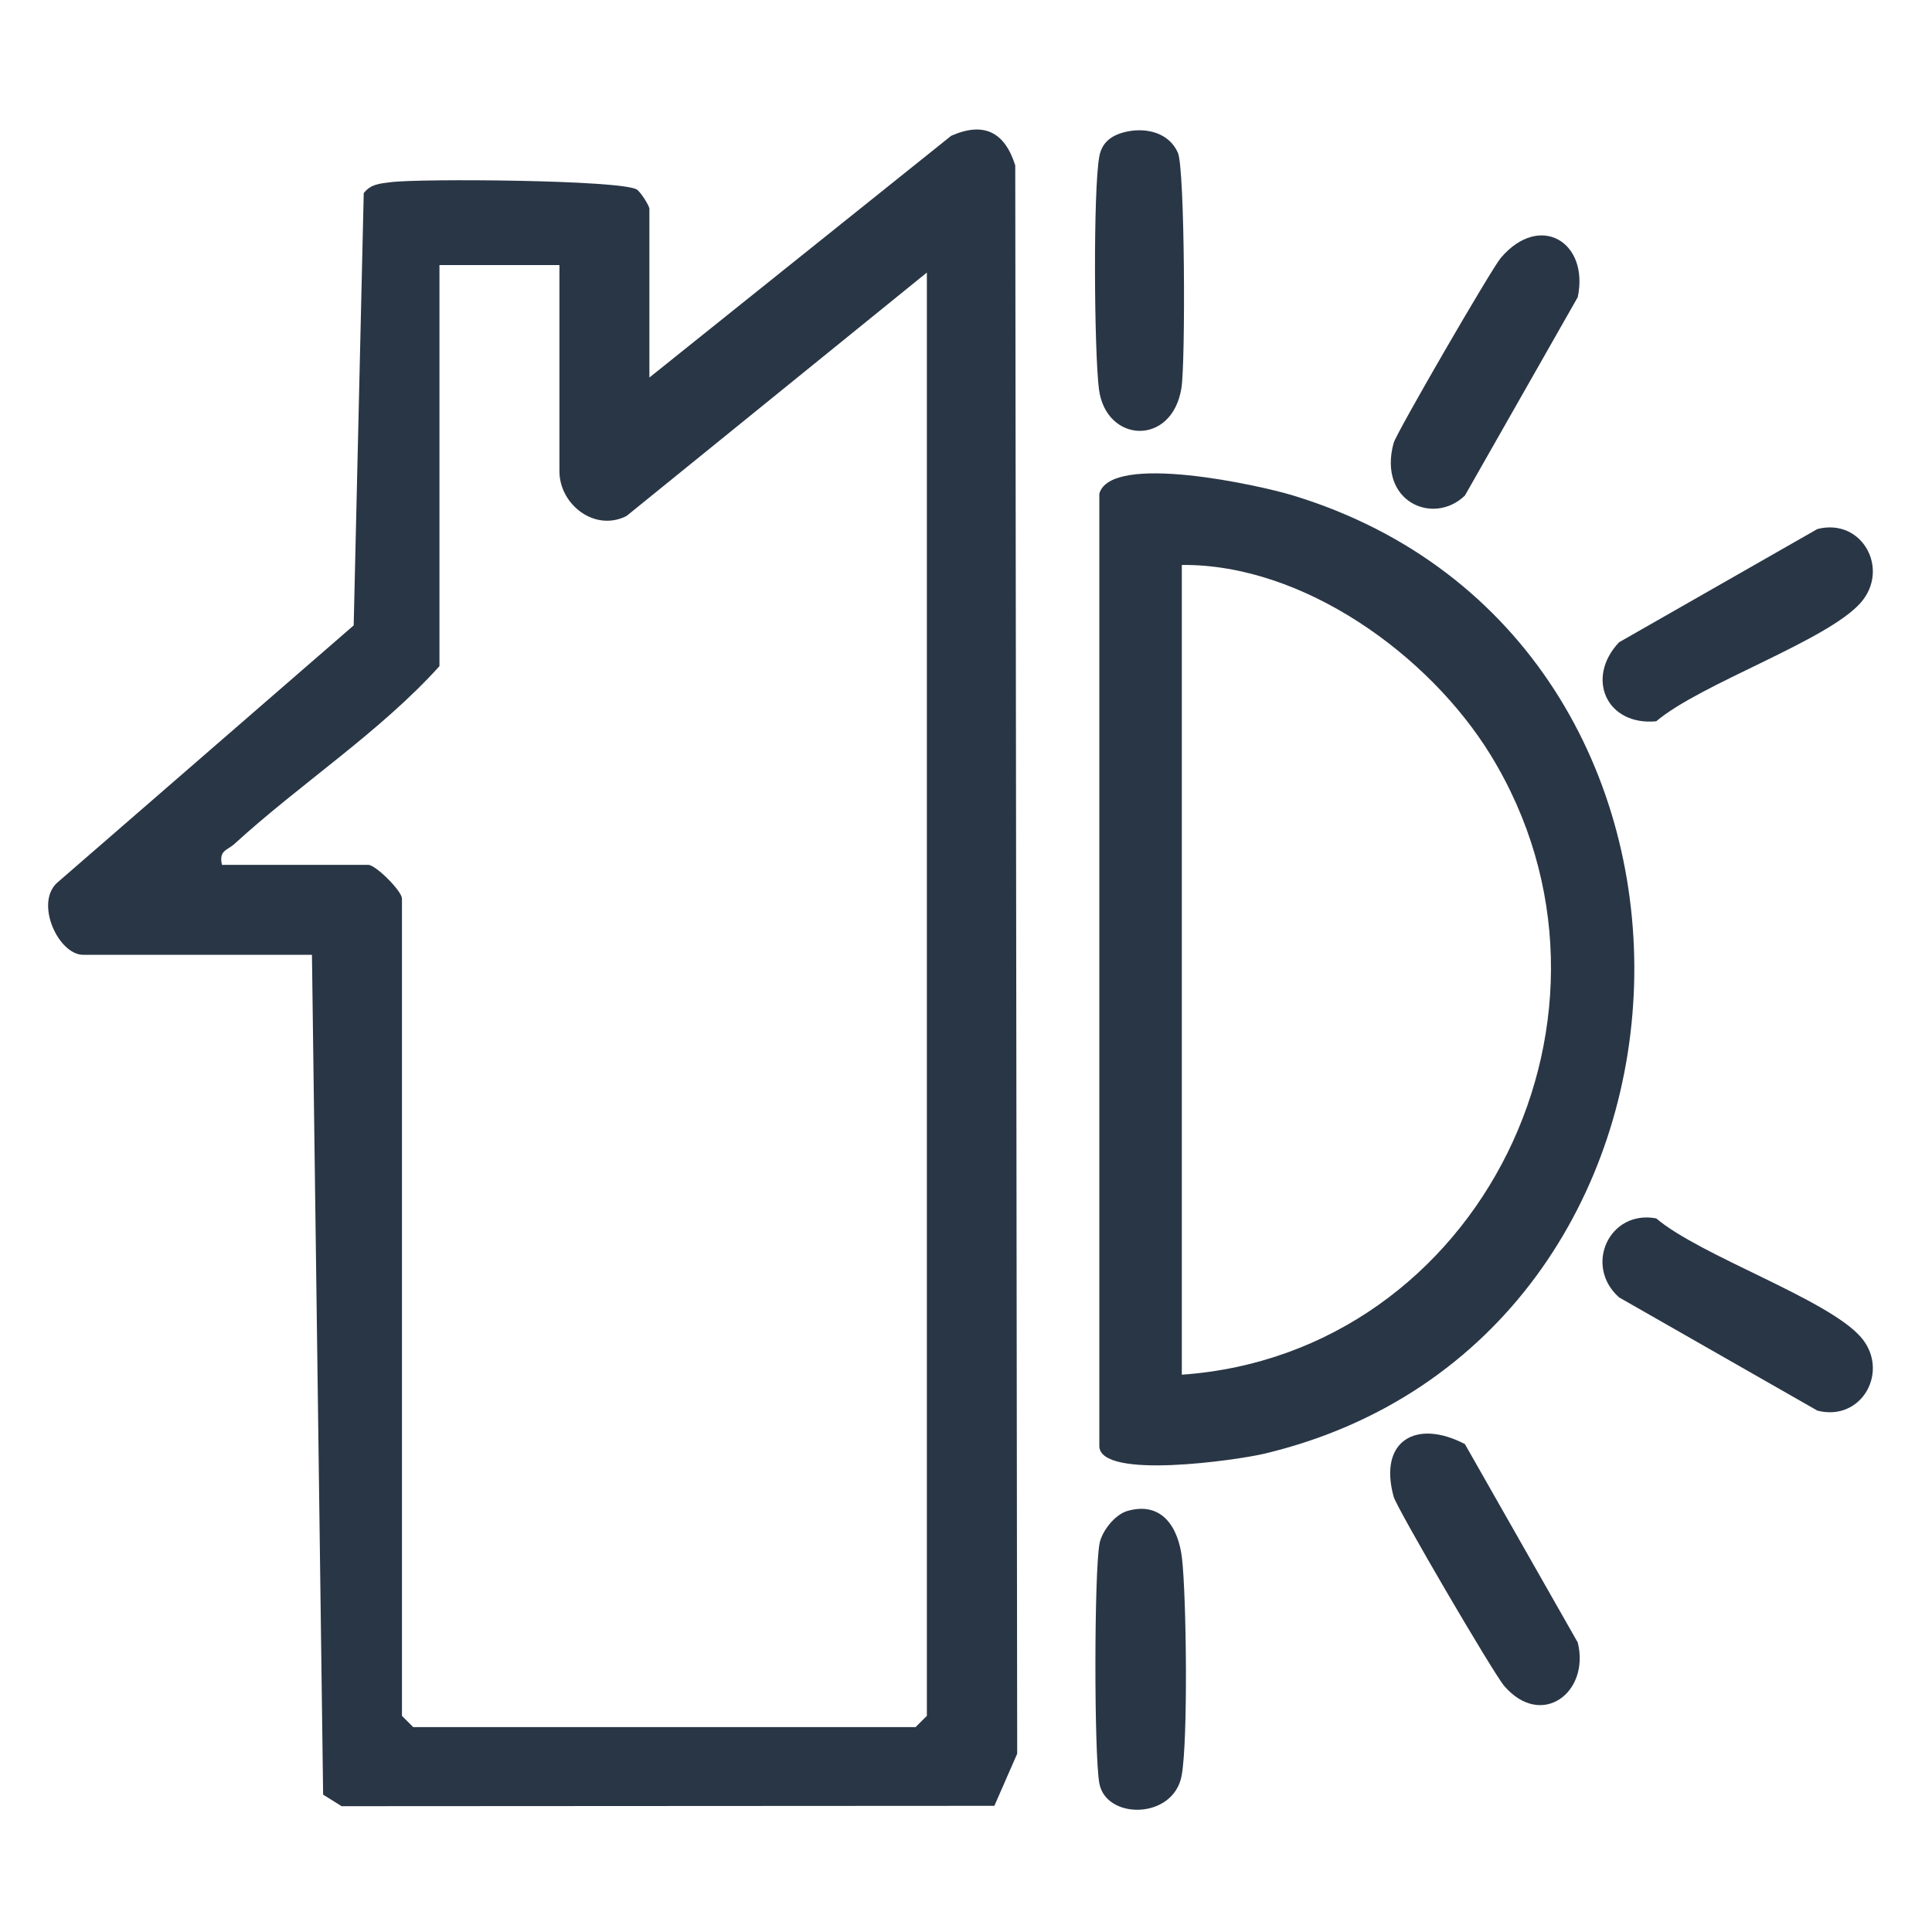 <svg style="fill-rule:evenodd;clip-rule:evenodd;stroke-linejoin:round;stroke-miterlimit:2;" xml:space="preserve" xmlns:xlink="http://www.w3.org/1999/xlink" xmlns="http://www.w3.org/2000/svg" version="1.1" viewBox="0 0 500 500" height="100%" width="100%">
    <g>
        <path style="fill:#293645;fill-rule:nonzero;" d="M144.78,68.594l-31.049,0l0,103.811c-15.371,17.028 -35.883,30.316 -53.011,45.957c-1.891,1.728 -4.152,1.7 -3.27,5.461l37.845,-0c1.948,-0 8.731,6.783 8.731,8.731l0,211.502l2.908,2.915l130.024,0l2.915,-2.915l0,-373.521l-77.724,63c-8.219,4.188 -17.369,-2.957 -17.369,-11.582l-0,-53.359Zm-64.046,178.513l-59.189,0c-6.384,0 -12.499,-13.146 -6.882,-18.542l76.871,-66.711l2.602,-111.88c1.863,-2.368 4.174,-2.453 6.89,-2.816c7.686,-1.01 59.765,-0.604 63.775,1.891c1.009,0.626 3.263,4.231 3.263,4.991l0,43.662l78.116,-62.567c8.453,-3.711 13.85,-0.974 16.566,7.679l0.505,411.04l-5.909,13.494l-168.936,0.093l-4.778,-2.987l-2.894,-217.347Z"></path>
        <path style="fill:#293645;fill-rule:nonzero;" d="M305.855,355.77c77.397,-5.467 120.682,-94.055 79.893,-160.411c-15.912,-25.887 -48.496,-49.435 -79.893,-49.151l-0,209.562Zm-21.351,-227.997c3.007,-10.729 41.507,-2.169 50.039,0.426c122.054,37.106 115.975,218.577 -7.281,248.005c-6.925,1.656 -42.758,6.875 -42.758,-1.998l-0,-246.433Z"></path>
        <path style="fill:#293645;fill-rule:nonzero;" d="M419.01,166.22l51.326,-29.307c11.582,-2.972 18.855,10.373 11.212,19.069c-8.66,9.854 -41.415,20.931 -52.918,30.686c-12.855,1.208 -18.386,-11.163 -9.62,-20.448"></path>
        <path style="fill:#293645;fill-rule:nonzero;" d="M419.01,335.759c-9.2,-8.198 -2.517,-22.73 9.62,-20.441c11.503,9.748 44.258,20.825 52.918,30.679c7.643,8.695 0.37,22.041 -11.212,19.069l-51.326,-29.307Z"></path>
        <path style="fill:#293645;fill-rule:nonzero;" d="M379.116,373.73l29.207,51.347c3.207,12.962 -9.392,22.446 -19.04,11.234c-2.787,-3.235 -27.778,-45.937 -28.617,-48.994c-3.981,-14.603 5.994,-20.113 18.45,-13.587"></path>
        <path style="fill:#293645;fill-rule:nonzero;" d="M379.116,128.248c-8.176,7.892 -22.58,1.586 -18.45,-13.587c0.733,-2.673 25.318,-45.069 27.75,-47.927c10.11,-11.866 22.901,-4.088 19.907,10.167l-29.207,51.347Z"></path>
        <path style="fill:#293645;fill-rule:nonzero;" d="M291.771,34.03c5.105,-1.038 10.814,0.399 13.068,5.503c1.813,4.096 2.005,54.248 0.903,60.967c-2.467,15.094 -19.545,14.191 -21.337,0.213c-1.23,-9.633 -1.529,-51.439 0.1,-60.255c0.718,-3.882 3.526,-5.667 7.266,-6.428"></path>
        <path style="fill:#293645;fill-rule:nonzero;" d="M291.73,391.048c9.001,-2.616 13.246,4.259 14.17,12.215c1.152,9.954 1.586,47.245 -0.092,56.267c-2.126,11.419 -19.588,11.433 -21.301,1.991c-1.372,-7.551 -1.351,-54.547 0.049,-62.04c0.612,-3.257 3.996,-7.508 7.174,-8.433"></path>
    </g>
</svg>
